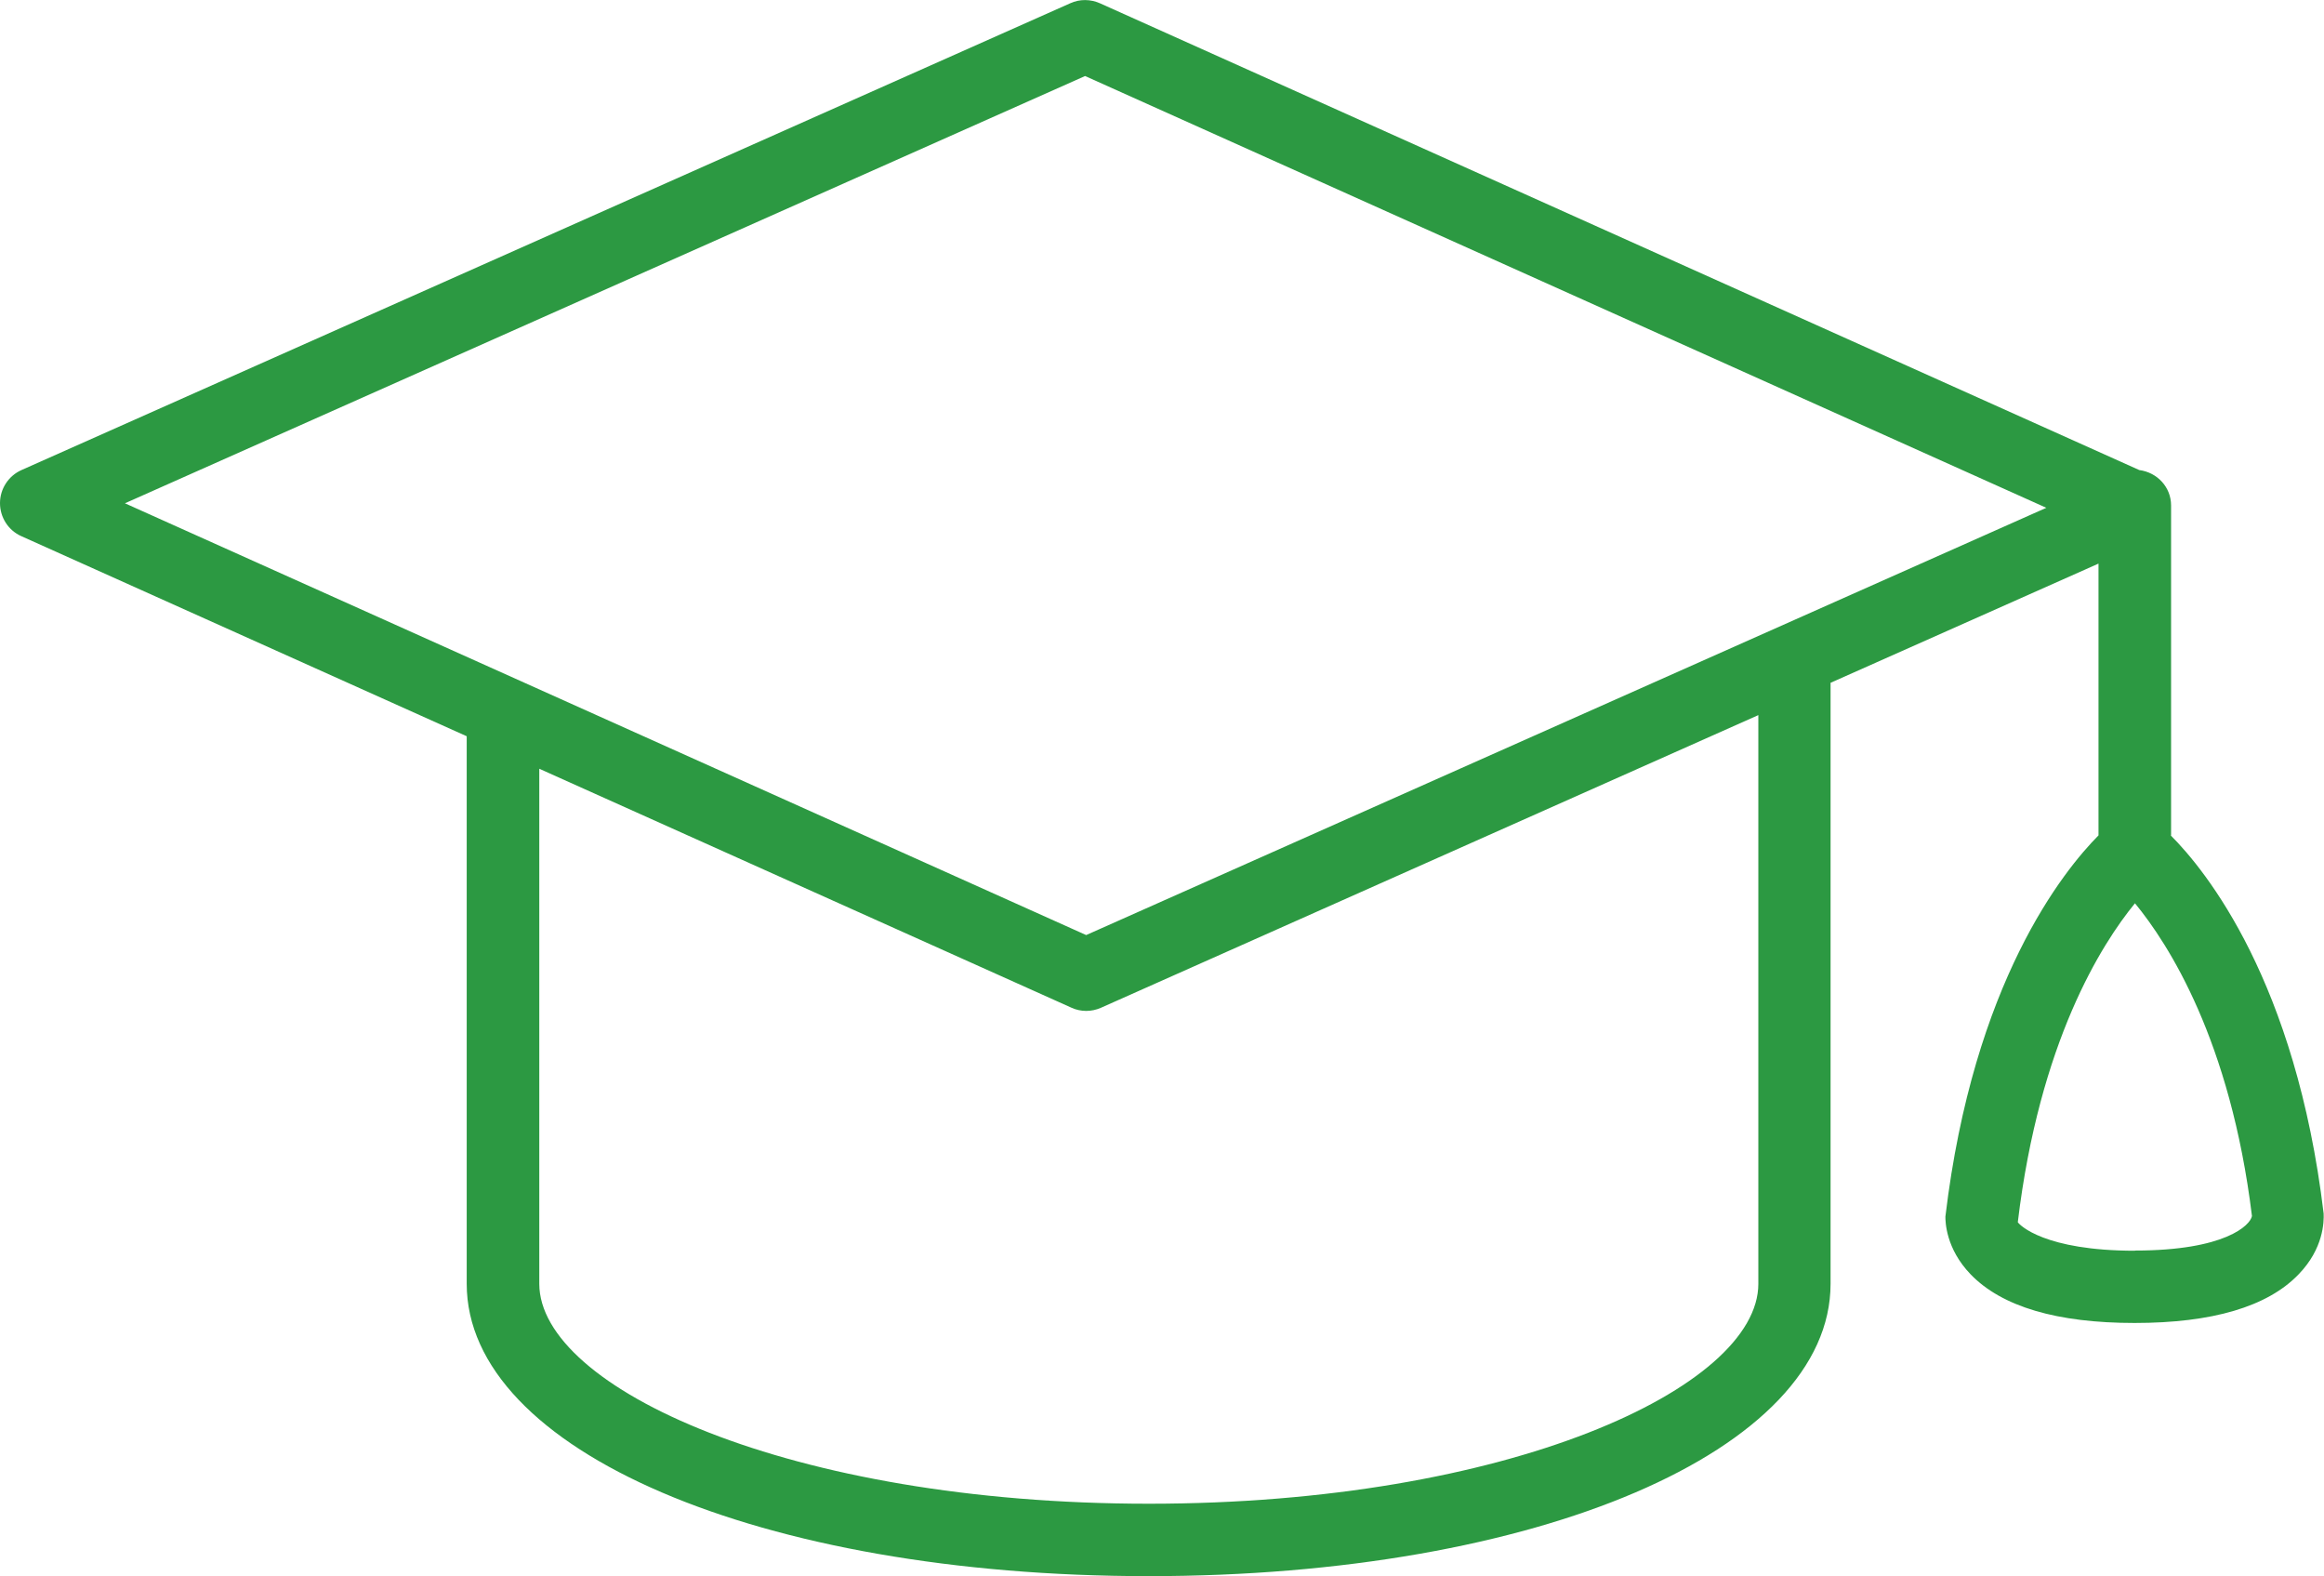 <?xml version="1.0" encoding="UTF-8"?><svg id="Layer_2" xmlns="http://www.w3.org/2000/svg" viewBox="0 0 128.72 87.28"><defs><style>.cls-1{fill:#2c9942;}</style></defs><g id="Layer_1-2"><path class="cls-1" d="m120.25,46.26v-18.27c0-1.02-.77-1.83-1.76-1.96L60.92.18c-.52-.23-1.12-.24-1.64,0L1.19,26.03c-.72.32-1.19,1.04-1.19,1.83s.46,1.51,1.18,1.83l24.67,11.08v30.32c0,9.23,16.24,16.19,37.77,16.19s37.77-6.96,37.77-16.19v-33.28l14.84-6.6v15.05c-1.93,1.95-6.93,8.11-8.48,21.11,0,.28.02,1.77,1.4,3.2,1.73,1.79,4.78,2.69,9.08,2.69s7.36-.9,9.08-2.69c1.39-1.43,1.41-2.92,1.39-3.37-1.54-12.86-6.53-19-8.47-20.94Zm-22.86,24.83c0,5.76-13.87,12.18-33.76,12.18s-33.76-6.42-33.76-12.18v-28.52l29.47,13.23c.26.12.54.18.82.18s.56-.06.81-.17l36.42-16.21v31.49Zm-37.23-19.31L6.92,27.87,60.1,4.21l53.24,23.91-53.18,23.66Zm58.09,17.48c-5.01,0-6.39-1.42-6.49-1.58,1.2-9.98,4.63-15.39,6.49-17.66,1.86,2.26,5.29,7.6,6.48,17.32-.09.5-1.47,1.91-6.48,1.91Z"/></g></svg>